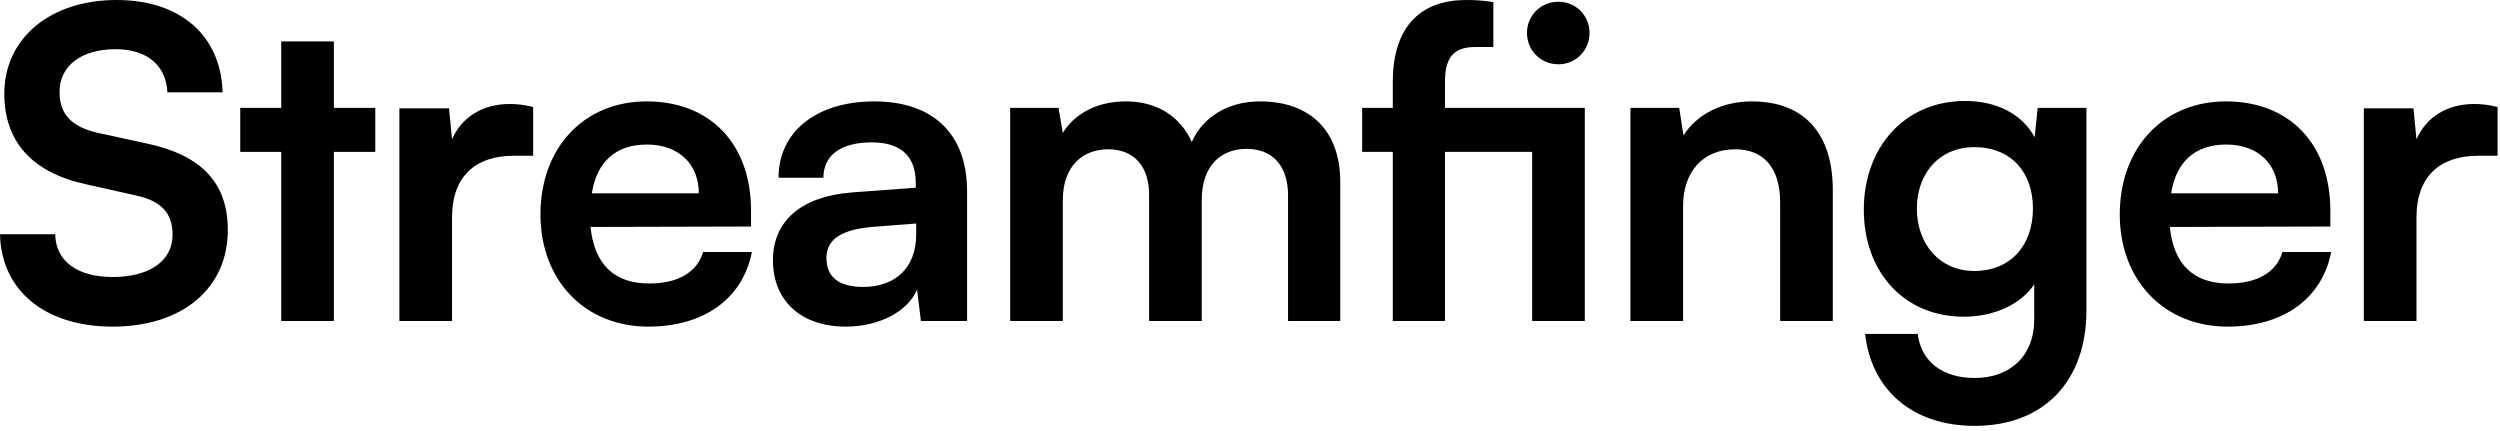 <?xml version="1.0" encoding="utf-8"?>
<svg xmlns="http://www.w3.org/2000/svg" fill="none" height="100%" overflow="visible" preserveAspectRatio="none" style="display: block;" viewBox="0 0 197 34" width="100%">
<g id="Company">
<g id="Streamfinger">
<path d="M0.34 7.378C0.34 3.026 3.944 0 9.18 0C14.212 0 17.408 2.788 17.544 7.276H13.192C13.09 5.134 11.56 3.876 9.112 3.876C6.426 3.876 4.692 5.168 4.692 7.242C4.692 9.01 5.644 9.996 7.718 10.472L11.628 11.322C15.878 12.24 17.952 14.416 17.952 18.122C17.952 22.746 14.348 25.738 8.874 25.738C3.57 25.738 0.102 22.916 0 18.462H4.352C4.386 20.57 6.086 21.828 8.874 21.828C11.764 21.828 13.6 20.57 13.6 18.496C13.6 16.83 12.75 15.844 10.71 15.402L6.766 14.518C2.55 13.6 0.34 11.186 0.34 7.378Z" fill="black"/>
<path d="M26.309 25.296H22.161V11.968H18.931V8.5H22.161V3.264H26.309V8.5H29.573V11.968H26.309V25.296Z" fill="black"/>
<path d="M42.012 8.432V12.274H40.482C37.49 12.274 35.62 13.872 35.62 17.136V25.296H31.472V8.534H35.382L35.62 10.982C36.334 9.316 37.932 8.194 40.176 8.194C40.754 8.194 41.332 8.262 42.012 8.432Z" fill="black"/>
<path d="M51.089 25.738C46.091 25.738 42.589 22.1 42.589 16.898C42.589 11.628 46.023 7.99 50.953 7.99C55.985 7.99 59.181 11.356 59.181 16.592V17.85L46.533 17.884C46.839 20.842 48.403 22.338 51.157 22.338C53.435 22.338 54.931 21.454 55.407 19.856H59.249C58.535 23.528 55.475 25.738 51.089 25.738ZM50.987 11.39C48.539 11.39 47.043 12.716 46.635 15.232H55.067C55.067 12.92 53.469 11.39 50.987 11.39Z" fill="black"/>
<path d="M66.653 25.738C63.083 25.738 60.907 23.664 60.907 20.502C60.907 17.408 63.151 15.47 67.129 15.164L72.161 14.79V14.416C72.161 12.138 70.801 11.22 68.693 11.22C66.245 11.22 64.885 12.24 64.885 14.008H61.349C61.349 10.37 64.341 7.99 68.897 7.99C73.419 7.99 76.207 10.438 76.207 15.096V25.296H72.569L72.263 22.814C71.549 24.548 69.271 25.738 66.653 25.738ZM68.013 22.61C70.563 22.61 72.195 21.08 72.195 18.496V17.612L68.693 17.884C66.109 18.122 65.123 18.972 65.123 20.332C65.123 21.862 66.143 22.61 68.013 22.61Z" fill="black"/>
<path d="M83.75 25.296H79.602V8.5H83.41L83.75 10.472C84.6 9.078 86.3 7.99 88.714 7.99C91.264 7.99 93.032 9.248 93.916 11.186C94.766 9.248 96.738 7.99 99.288 7.99C103.368 7.99 105.612 10.438 105.612 14.314V25.296H101.498V15.402C101.498 12.988 100.206 11.73 98.234 11.73C96.228 11.73 94.698 13.022 94.698 15.776V25.296H90.55V15.368C90.55 13.022 89.292 11.764 87.32 11.764C85.348 11.764 83.75 13.056 83.75 15.776V25.296Z" fill="black"/>
<path d="M120.734 25.296V11.968H113.866V25.296H109.752V11.968H107.338V8.5H109.752V6.46C109.752 1.904 112.132 0 115.532 0C116.178 0 116.96 0.034 117.674 0.17V3.706H116.212C114.342 3.706 113.866 4.794 113.866 6.46V8.5H124.882V25.296H120.734ZM122.808 5.066C121.414 5.066 120.326 3.978 120.326 2.584C120.326 1.224 121.414 0.136 122.808 0.136C124.168 0.136 125.256 1.224 125.256 2.584C125.256 3.978 124.168 5.066 122.808 5.066Z" fill="black"/>
<path d="M132.626 25.296H128.478V8.5H132.32L132.66 10.676C133.714 8.976 135.754 7.99 138.032 7.99C142.248 7.99 144.424 10.608 144.424 14.96V25.296H140.276V15.946C140.276 13.124 138.882 11.764 136.74 11.764C134.19 11.764 132.626 13.532 132.626 16.252V25.296Z" fill="black"/>
<path d="M146.868 16.524C146.868 11.628 150.064 7.956 154.858 7.956C157.374 7.956 159.346 9.01 160.332 10.812L160.57 8.5H164.411V24.446C164.411 30.056 161.045 33.558 155.605 33.558C150.777 33.558 147.48 30.804 146.97 26.316H151.118C151.39 28.492 153.055 29.784 155.605 29.784C158.461 29.784 160.298 27.982 160.298 25.194V22.406C159.244 23.97 157.17 24.956 154.756 24.956C149.996 24.956 146.868 21.386 146.868 16.524ZM151.049 16.422C151.049 19.244 152.852 21.352 155.572 21.352C158.428 21.352 160.196 19.346 160.196 16.422C160.196 13.566 158.462 11.594 155.572 11.594C152.818 11.594 151.049 13.668 151.049 16.422Z" fill="black"/>
<path d="M175.538 25.738C170.54 25.738 167.038 22.1 167.038 16.898C167.038 11.628 170.472 7.99 175.402 7.99C180.434 7.99 183.63 11.356 183.63 16.592V17.85L170.982 17.884C171.288 20.842 172.852 22.338 175.606 22.338C177.884 22.338 179.38 21.454 179.856 19.856H183.698C182.984 23.528 179.924 25.738 175.538 25.738ZM175.436 11.39C172.988 11.39 171.492 12.716 171.084 15.232H179.516C179.516 12.92 177.918 11.39 175.436 11.39Z" fill="black"/>
<path d="M196.81 8.432V12.274H195.28C192.288 12.274 190.418 13.872 190.418 17.136V25.296H186.27V8.534H190.18L190.418 10.982C191.132 9.316 192.73 8.194 194.974 8.194C195.552 8.194 196.13 8.262 196.81 8.432Z" fill="black"/>
</g>
</g>
</svg>